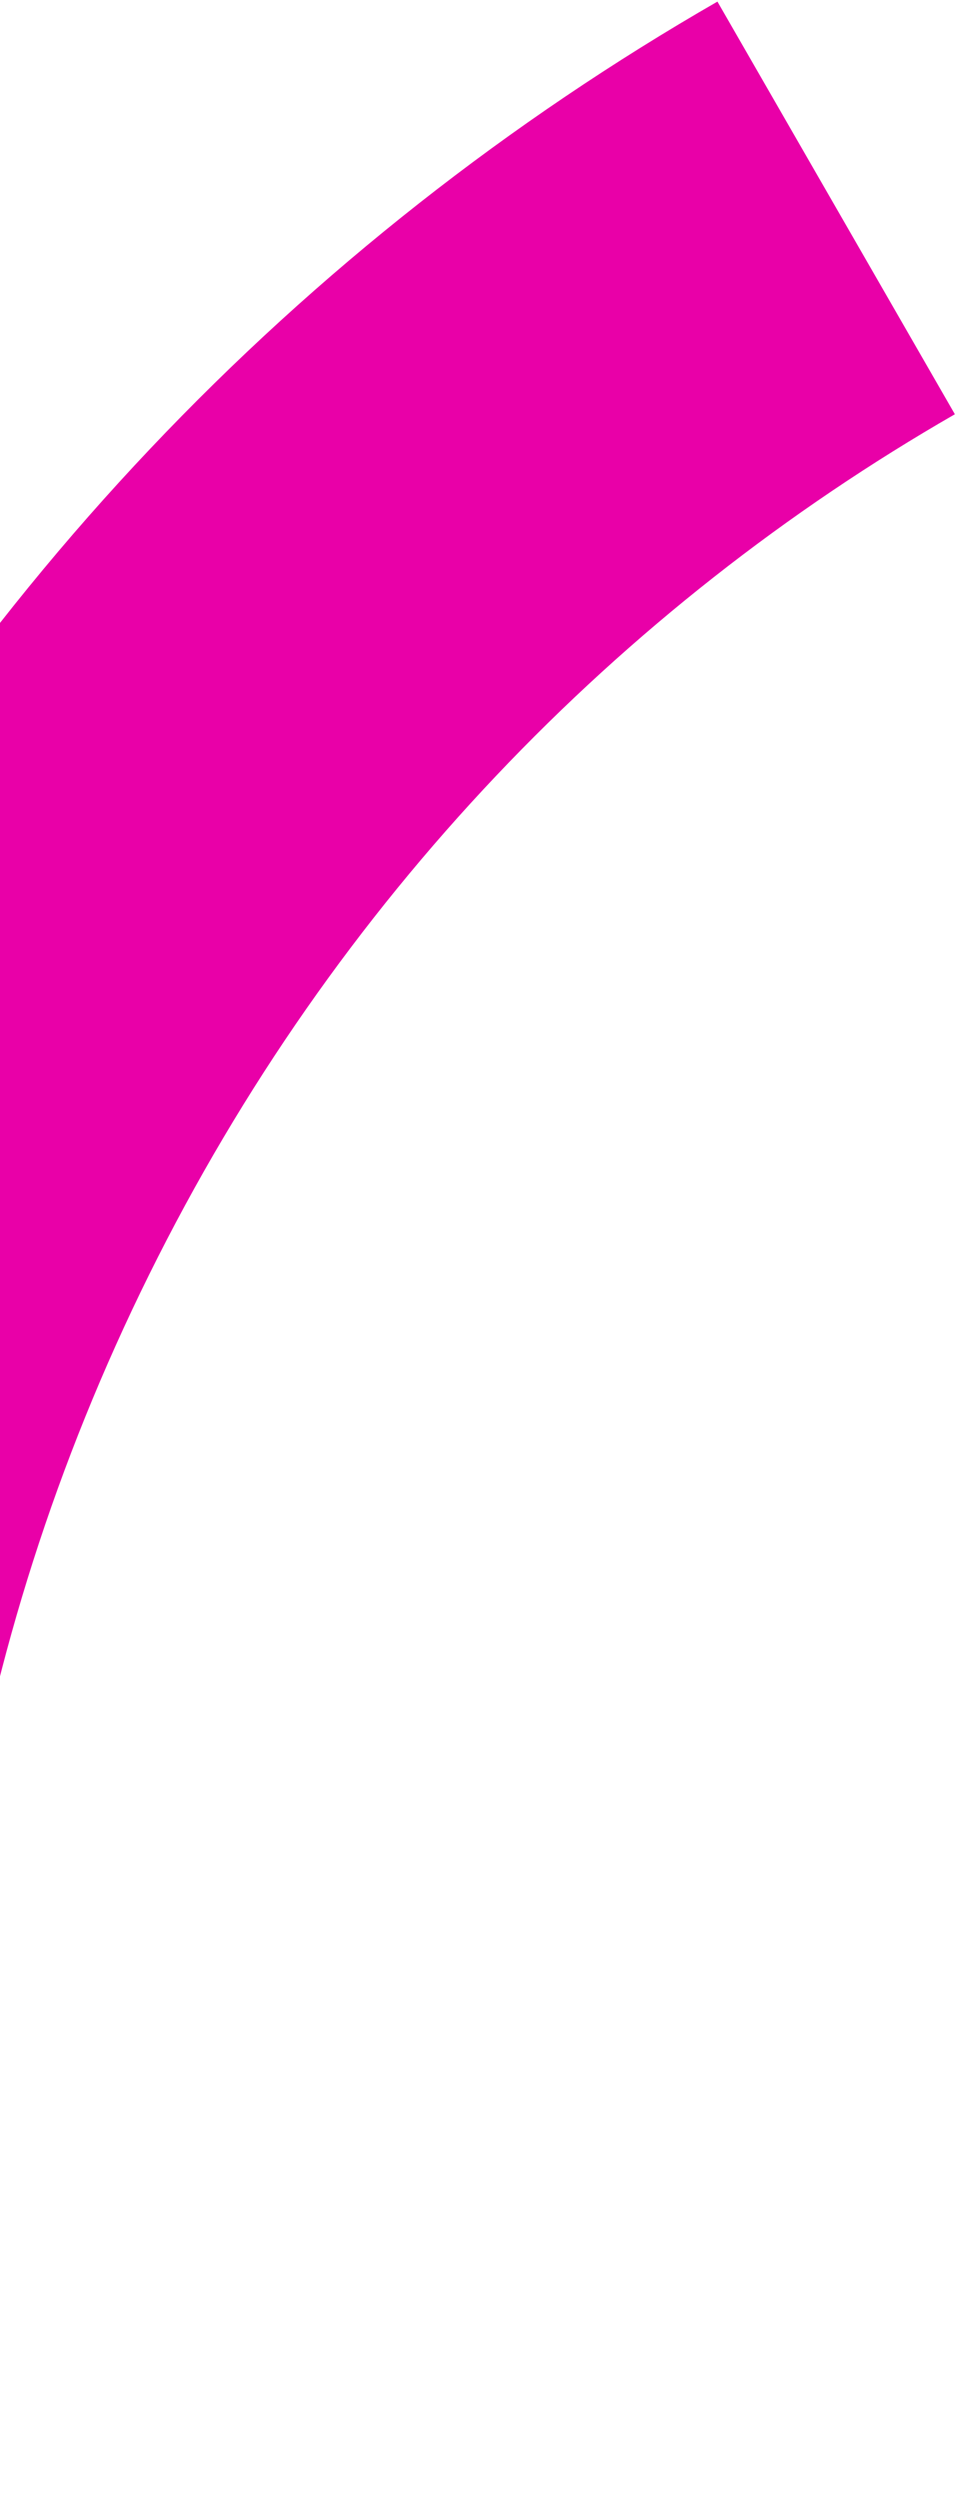 <svg width="377" height="985" viewBox="0 0 377 985" fill="none" xmlns="http://www.w3.org/2000/svg">
<path fill-rule="evenodd" clip-rule="evenodd" d="M376.557 163.219C244.359 239.223 132.044 354.317 58.789 502.268C-14.467 650.218 -37.913 809.314 -18.217 960.526L-204.286 984.621C-228.644 797.619 -199.539 601.054 -109.395 418.994C-19.251 236.935 119.432 94.625 282.92 0.632L376.557 163.219Z" fill="#E900A8"/>
</svg>
